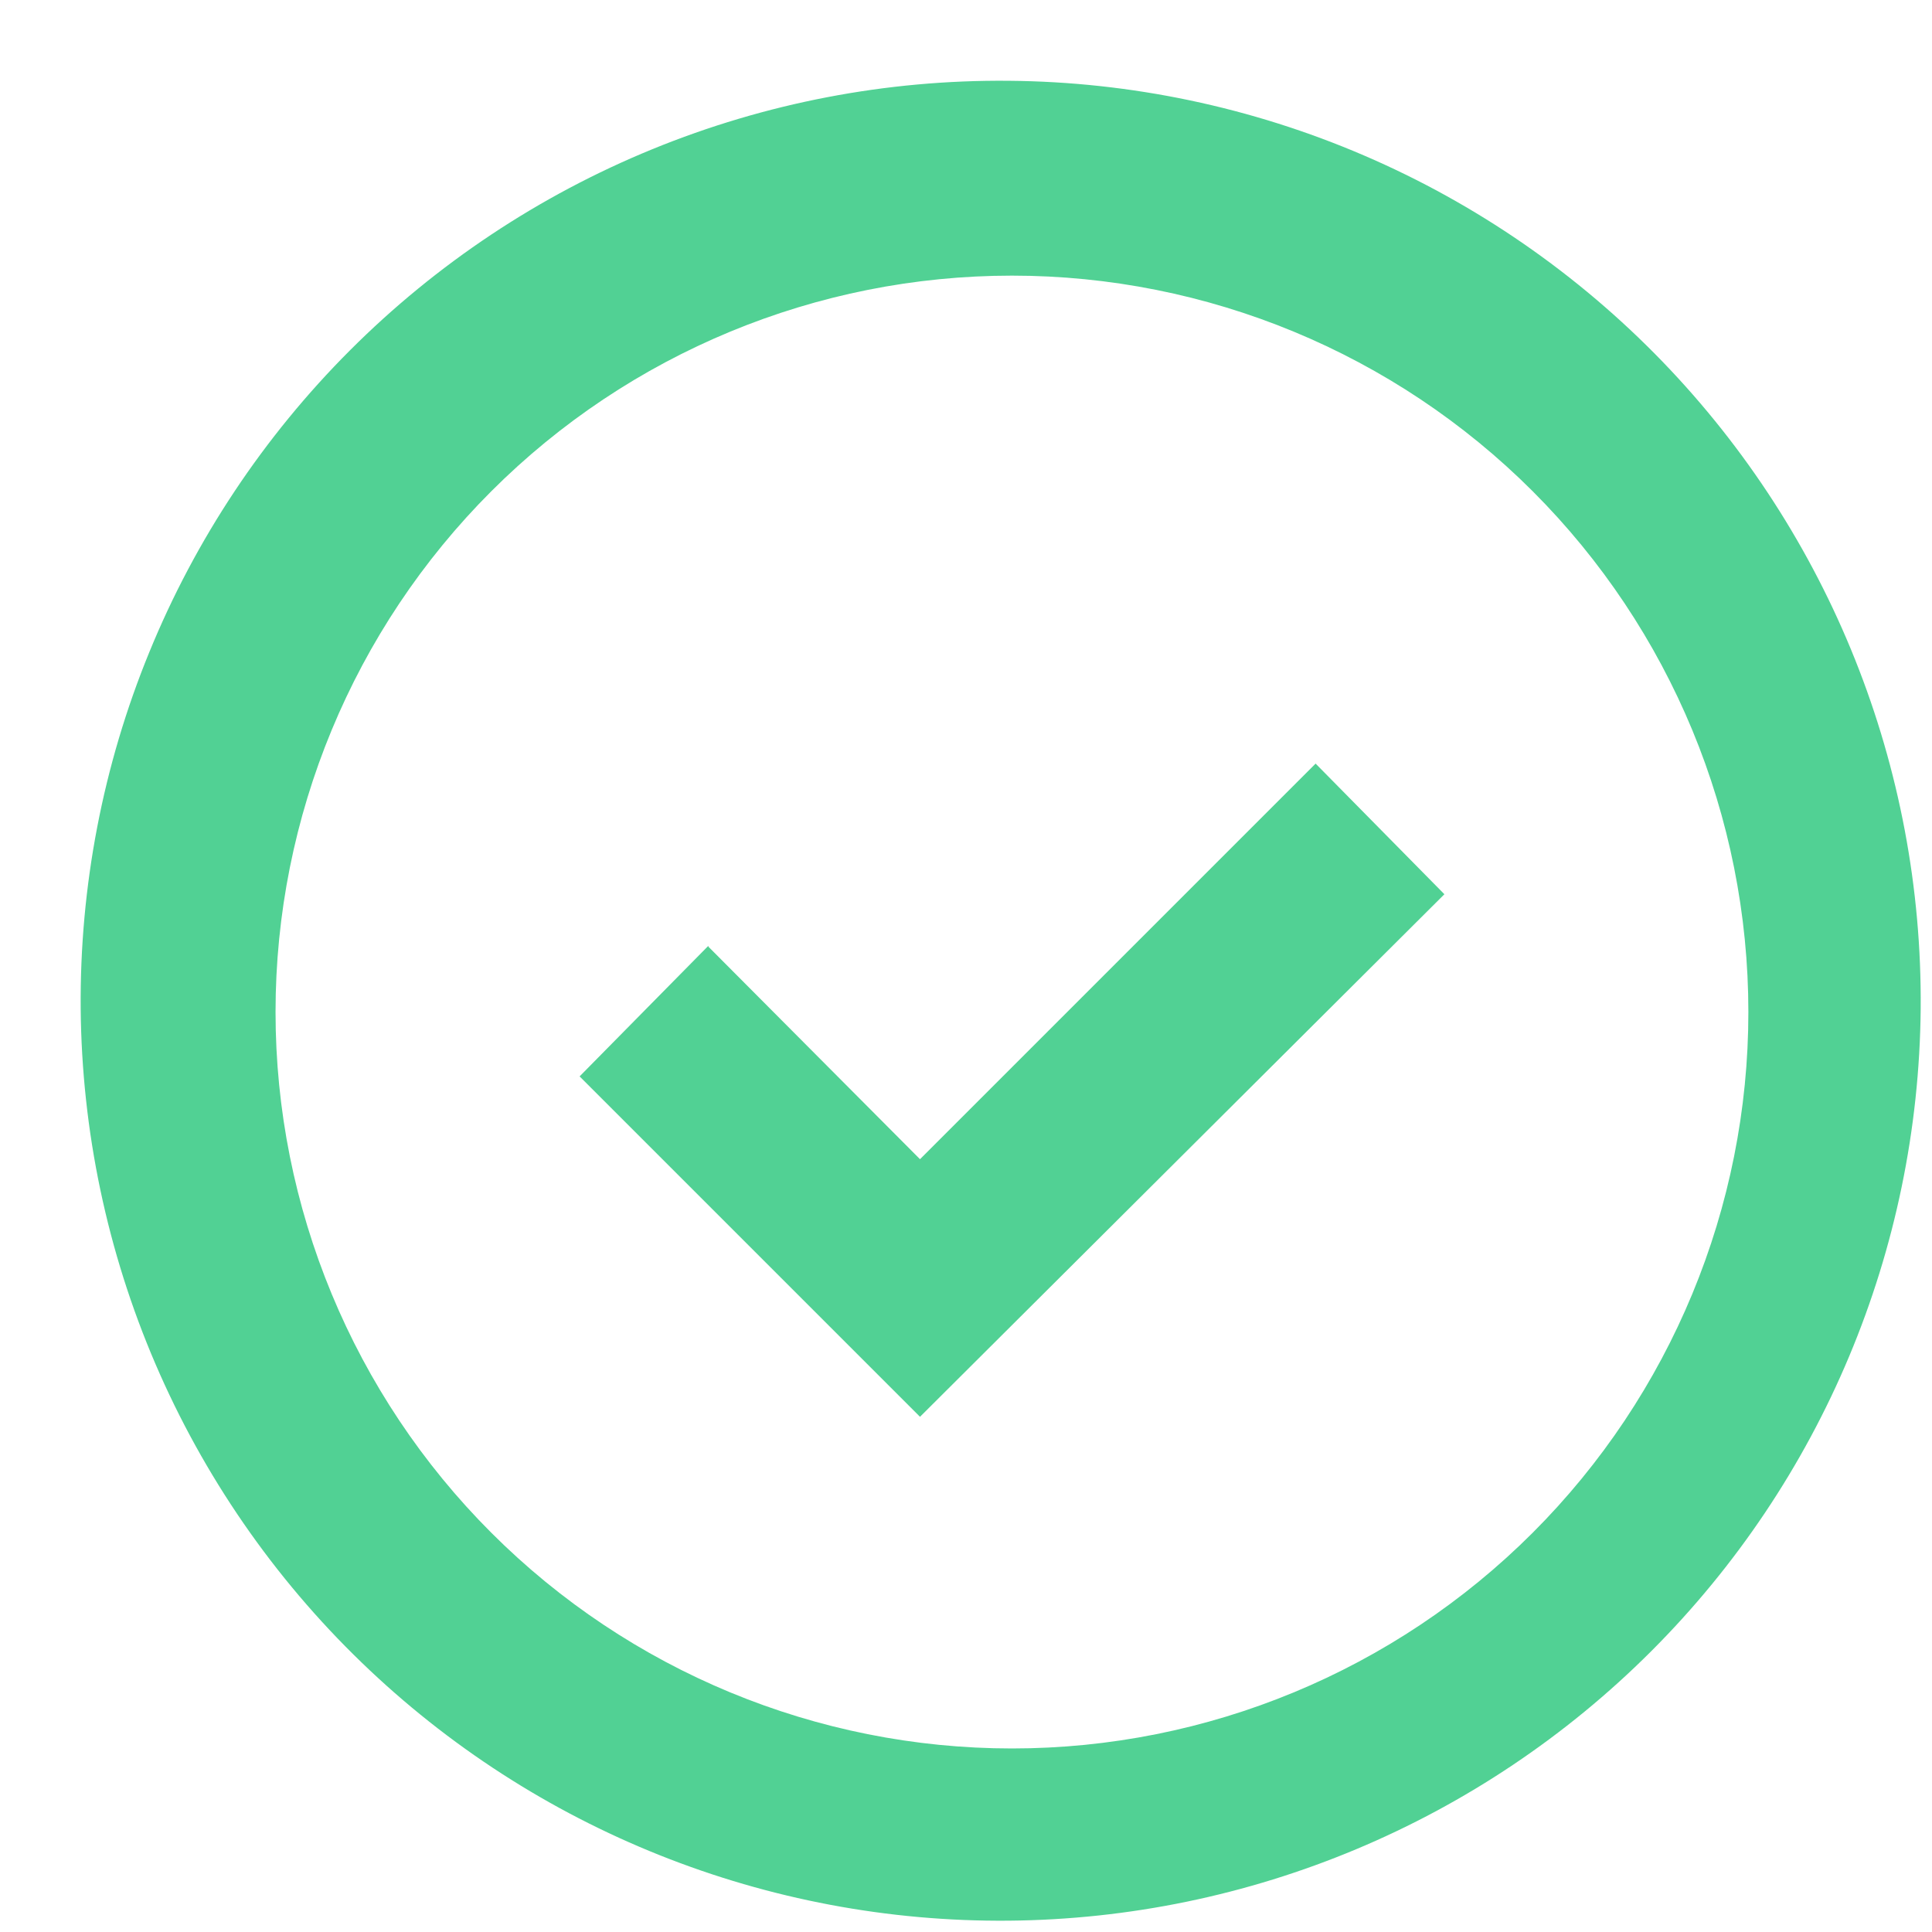 <svg width="21" height="21" viewBox="0 0 21 21" fill="none" xmlns="http://www.w3.org/2000/svg">
<path d="M3.93 18.07C2.975 17.148 2.213 16.044 1.689 14.824C1.165 13.604 0.889 12.292 0.877 10.964C0.866 9.636 1.119 8.319 1.622 7.091C2.124 5.862 2.867 4.745 3.806 3.806C4.745 2.867 5.861 2.125 7.09 1.622C8.319 1.119 9.636 0.866 10.964 0.878C12.292 0.889 13.604 1.165 14.824 1.689C16.044 2.213 17.147 2.975 18.07 3.93C19.891 5.816 20.899 8.342 20.877 10.964C20.854 13.586 19.802 16.094 17.948 17.948C16.094 19.802 13.586 20.854 10.964 20.877C8.342 20.9 5.816 19.892 3.93 18.07ZM16.66 16.66C18.161 15.159 19.004 13.123 19.004 11C19.004 8.877 18.161 6.841 16.66 5.34C15.159 3.839 13.123 2.996 11 2.996C8.877 2.996 6.841 3.839 5.34 5.34C3.839 6.841 2.995 8.877 2.995 11C2.995 13.123 3.839 15.159 5.34 16.66C6.841 18.161 8.877 19.005 11 19.005C13.123 19.005 15.159 18.161 16.66 16.66ZM7.7 10.29L10 12.6L14.3 8.3L15.7 9.72L10 15.4L6.3 11.7L7.7 10.28V10.29Z" fill="#51D194"/>
</svg>
